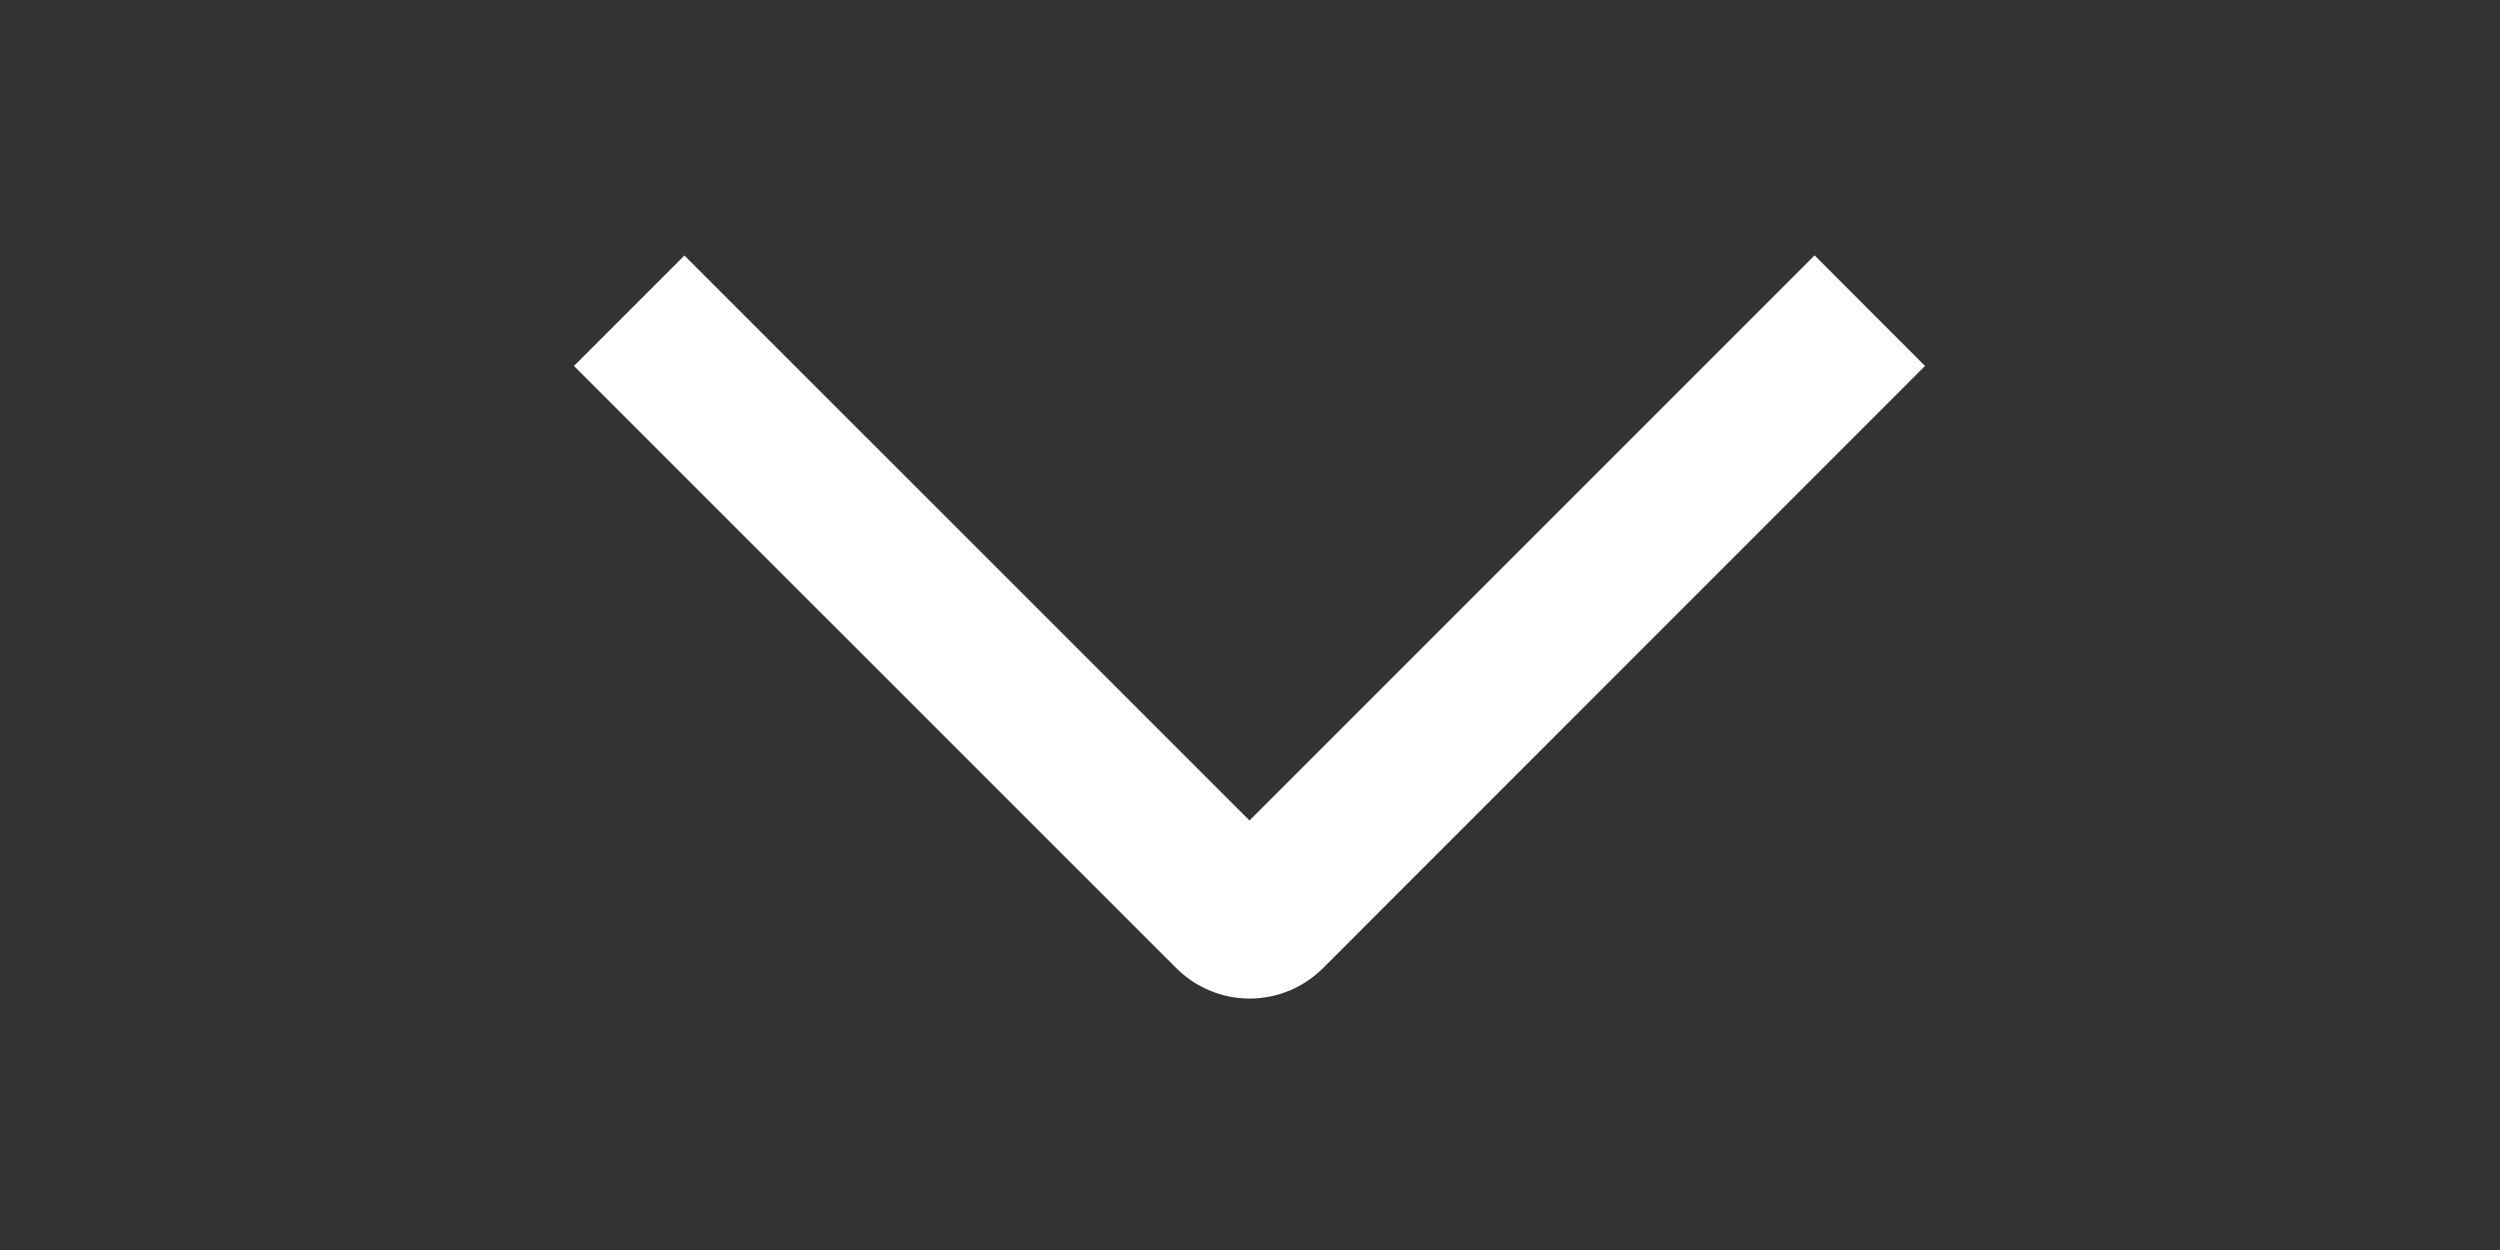<svg width="50" height="25" viewBox="0 0 50 25" fill="none" xmlns="http://www.w3.org/2000/svg">
<rect x="0" y="0" width="50" height="25" fill="#333333" stroke="none"/>
<g clip-path="url(#clip0_643_6890)">
<path d="M36.292 5.108L38.5 7.319L26.465 19.358C26.272 19.552 26.043 19.706 25.79 19.811C25.537 19.917 25.266 19.971 24.993 19.971C24.719 19.971 24.448 19.917 24.196 19.811C23.943 19.706 23.714 19.552 23.521 19.358L11.479 7.319L13.688 5.11L24.99 16.41L36.292 5.108Z" fill="white"/>
</g>
<defs>
<clipPath id="clip0_643_6890">
<rect width="25" height="50" fill="white" transform="matrix(0 1 -1 0 50 0)"/>
</clipPath>
</defs>
</svg>
